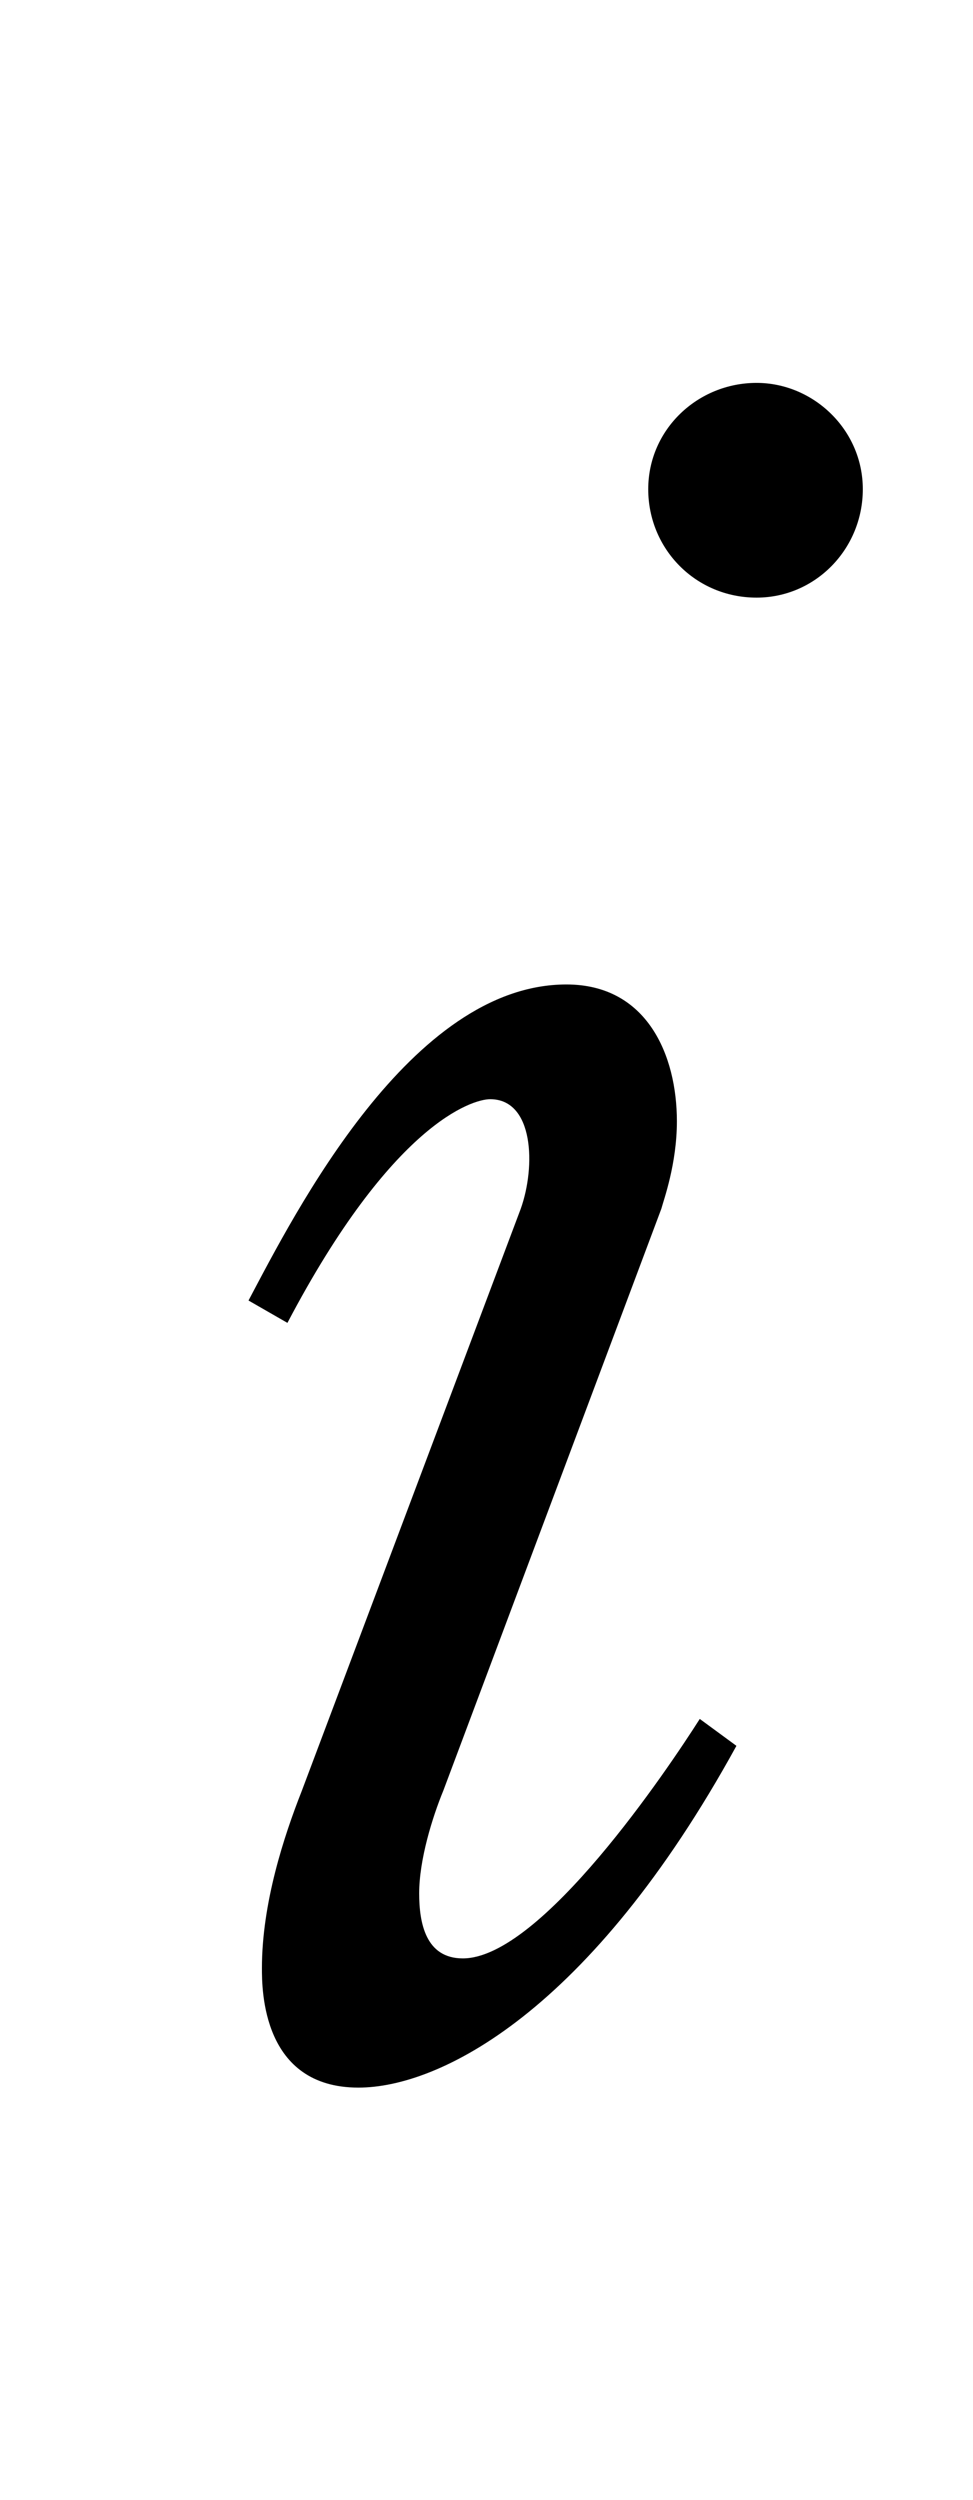 <?xml version="1.0"?><!--Antenna House PDF Viewer SDK V3.3 MR13 (3,3,2014,0515) for Windows Copyright (c) 1999-2014 Antenna House, Inc.--><svg xml:space="preserve" version="1.1" fill="black" fill-rule="evenodd" font-style="normal" font-weight="normal" font-stretch="normal" width="3.7pt" height="9.5pt" viewBox="0 0 3.7 9.5" xmlns="http://www.w3.org/2000/svg" xmlns:xlink="http://www.w3.org/1999/xlink"><defs><clipPath id="c0"><rect x="0" y="0" width="3.7" height="9.5" fill="none" clip-rule="evenodd"/></clipPath><clipPath id="c1"><rect x="-1" y="-1" width="597.276" height="843.89" fill="none" clip-rule="evenodd"/></clipPath><clipPath id="c2"><rect x="0" y="0" width="595.276" height="841.89" fill="none" clip-rule="evenodd"/></clipPath><clipPath id="c3"><rect x="0" y="0" width="595.276" height="841.89" fill="none" clip-rule="evenodd"/></clipPath><clipPath id="c4"><rect x="0" y="0" width="595.276" height="841.89" fill="none" clip-rule="nonzero"/></clipPath><clipPath id="c5"><path d="M67.241,708.27h205.675v54.958h-205.675v-54.958z" fill="none" clip-rule="nonzero"/></clipPath><clipPath id="c6"><path d="M338.486,640.056h179.09v123.172h-179.09v-123.172z" fill="none" clip-rule="nonzero"/></clipPath></defs><g clip-path="url(#c0)"><g><view viewBox="0 0 3.7 9.5" id="p2"/></g><g transform="translate(-212.15,-677.85)" clip-path="url(#c1)"><g clip-path="url(#c2)"><g transform="matrix(1,0,0,-1,0,841.89)" clip-path="url(#c3)"><g stroke-opacity="0"><path d="M2.776,-5.964c0,-.227 -.189,-.404 -.404,-.404c-.224,0 -.412,.177 -.412,.404c0,.227 .18,.412 .412,.412c.224,0 .404,-.185 .404,-.412zm-.481,4.775l-.139,-.102c-.119,.187 -.603,.91 -.901,.91c-.142,0 -.166,-.136 -.166,-.247c0,-.128 .05,-.289 .092,-.391l.829,-2.211c.009,-.034 .059,-.17 .059,-.332c0,-.252 -.114,-.52 -.42,-.52c-.592,0 -1.032,.867 -1.209,1.201l.148,.085c.398,-.757 .703,-.85 .771,-.85c.166,0 .174,.255 .116,.417l-.833,2.213c-.067,.17 -.151,.425 -.151,.672c0,.08 0,.454 .367,.454c.308,0 .881,-.286 1.437,-1.298z" fill-rule="nonzero" transform="matrix(1,0,0,-1,212.655,156.217)"/></g></g></g></g></g></svg>